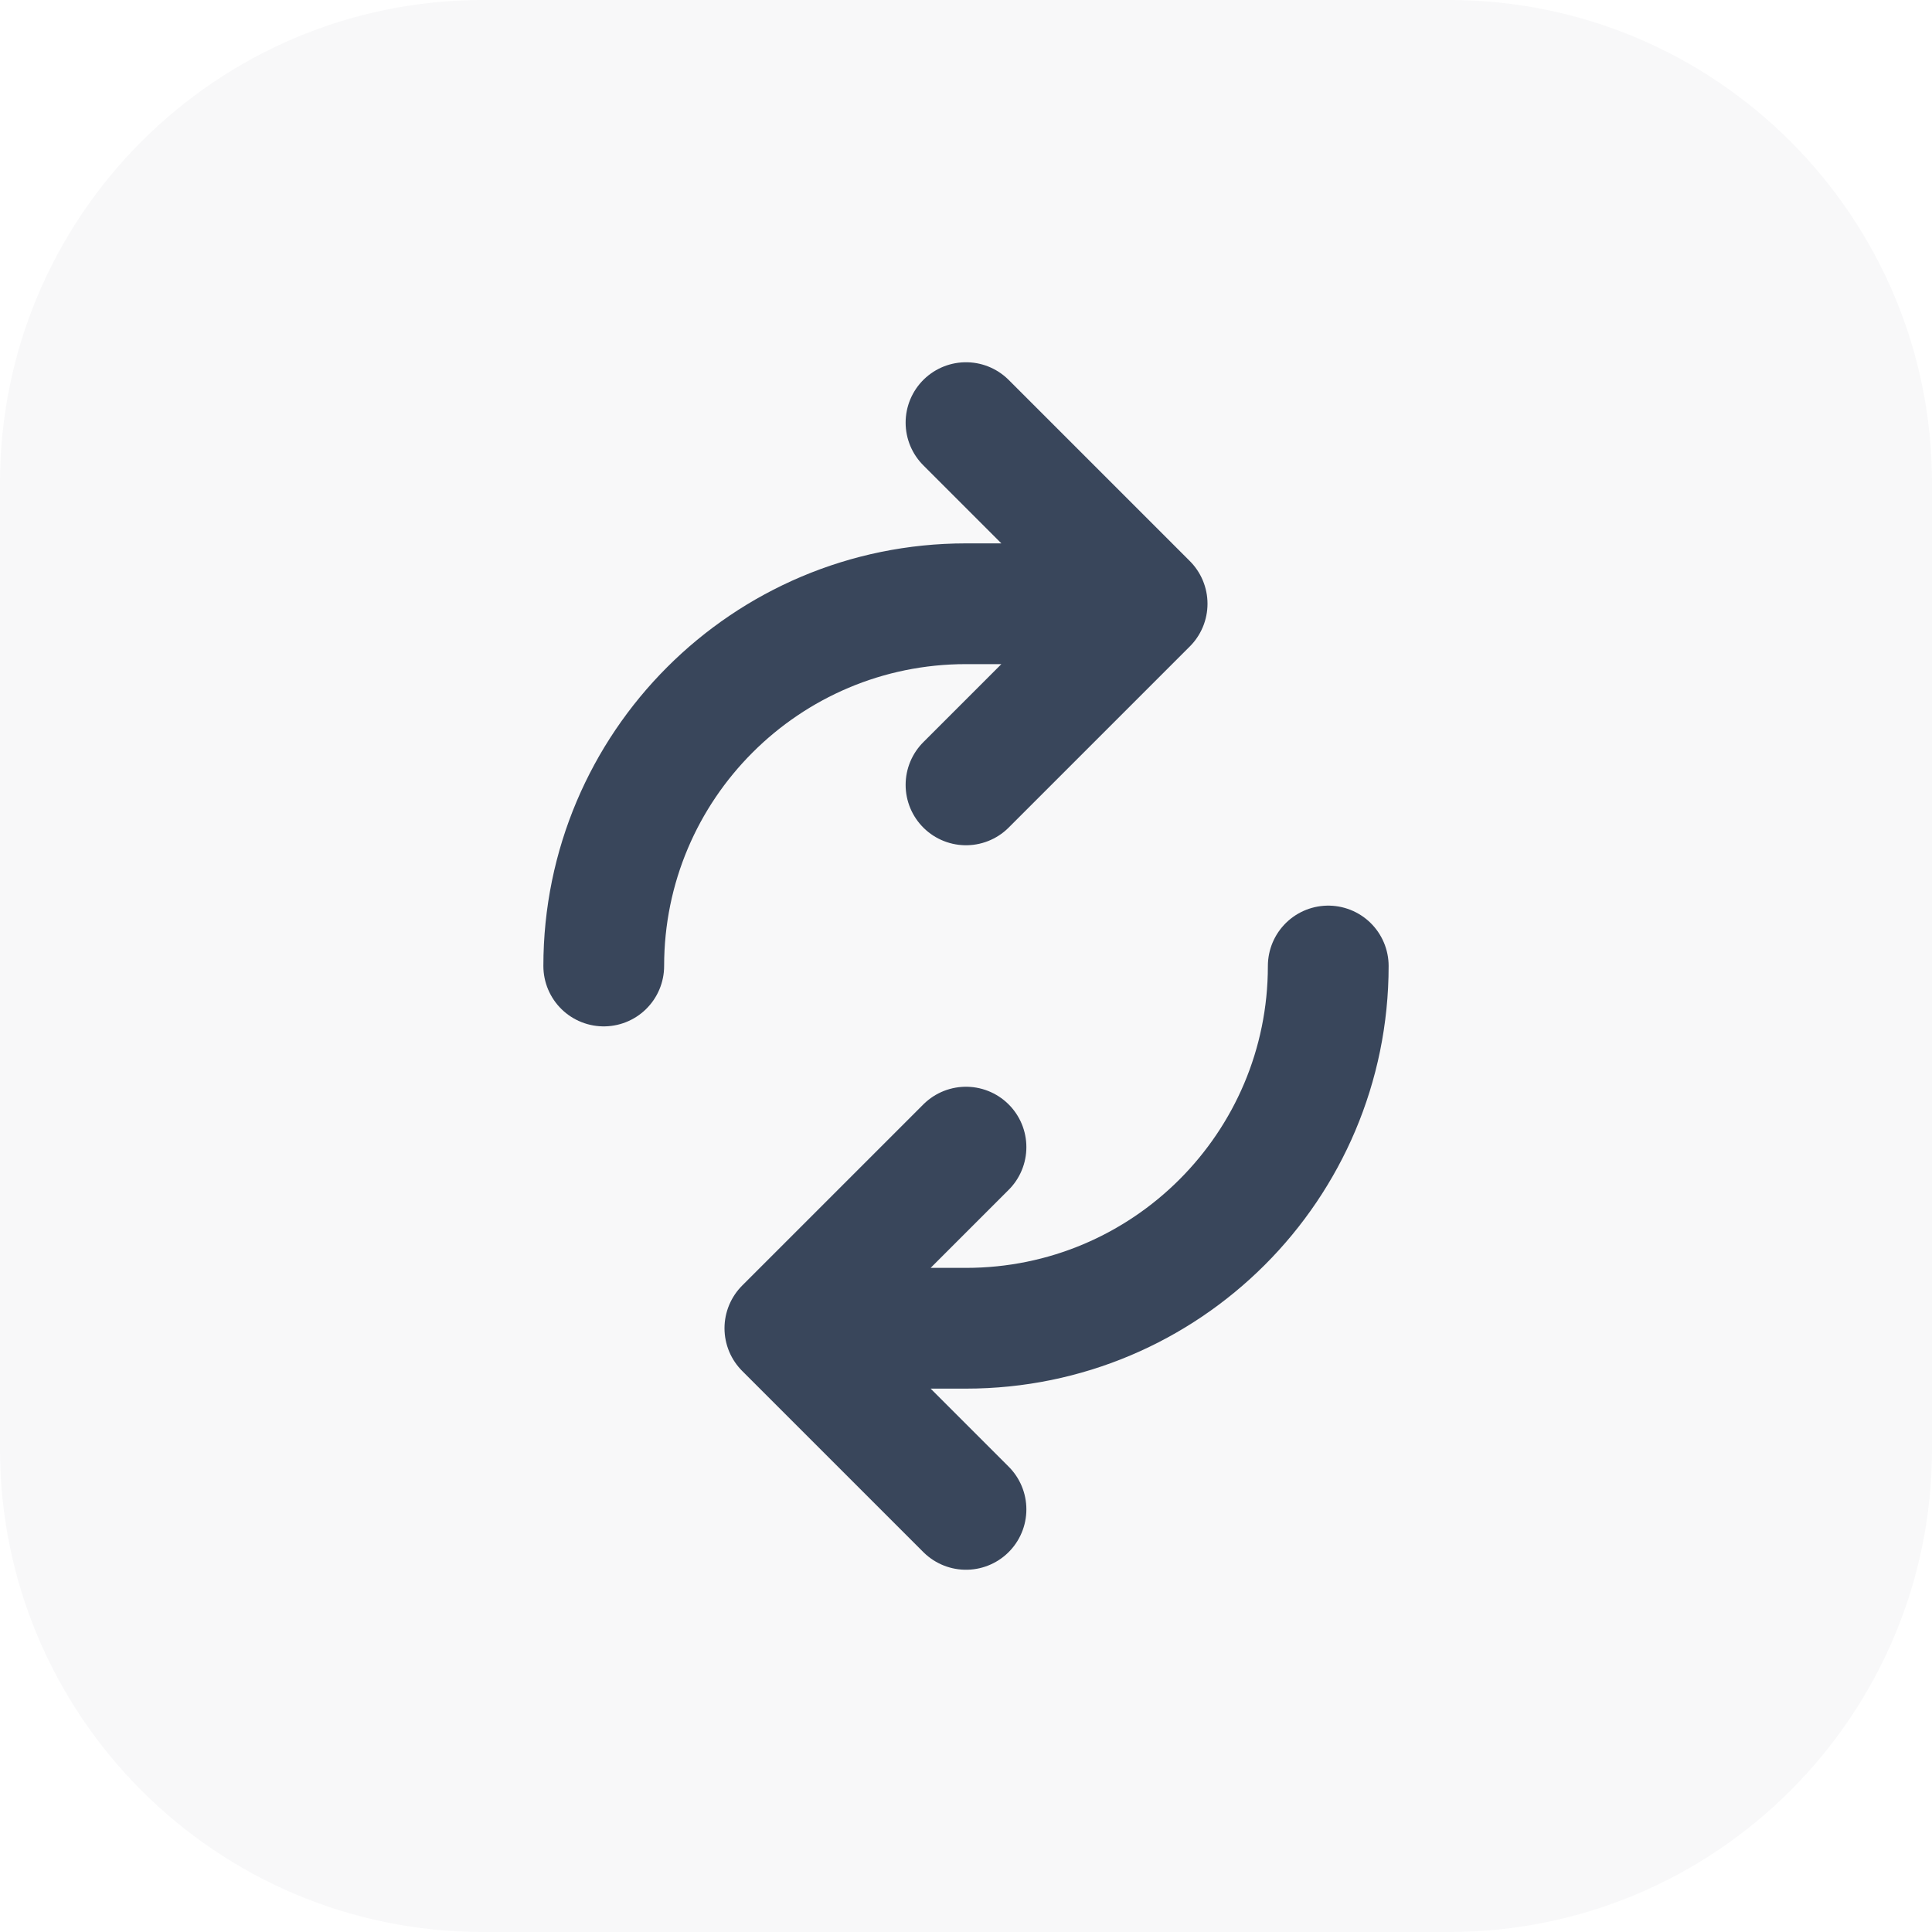 <?xml version="1.0" encoding="UTF-8"?> <svg xmlns="http://www.w3.org/2000/svg" width="32" height="32" viewBox="0 0 32 32" fill="none"><path d="M0 8C0 3.582 3.582 0 8 0H24C28.418 0 32 3.582 32 8V24C32 28.418 28.418 32 24 32H8C3.582 32 0 28.418 0 24V8Z" fill="#071832" fill-opacity="0.03"></path><path d="M16 7L19 10L16 13M16 7L19 10L16 13M16 25L13 22L16 19M10 16C10 12.686 12.686 10 16 10L19 10M22 16C22 19.314 19.314 22 16 22L13 22" stroke="#39465B" stroke-width="2" stroke-linecap="round" stroke-linejoin="round"></path></svg> 